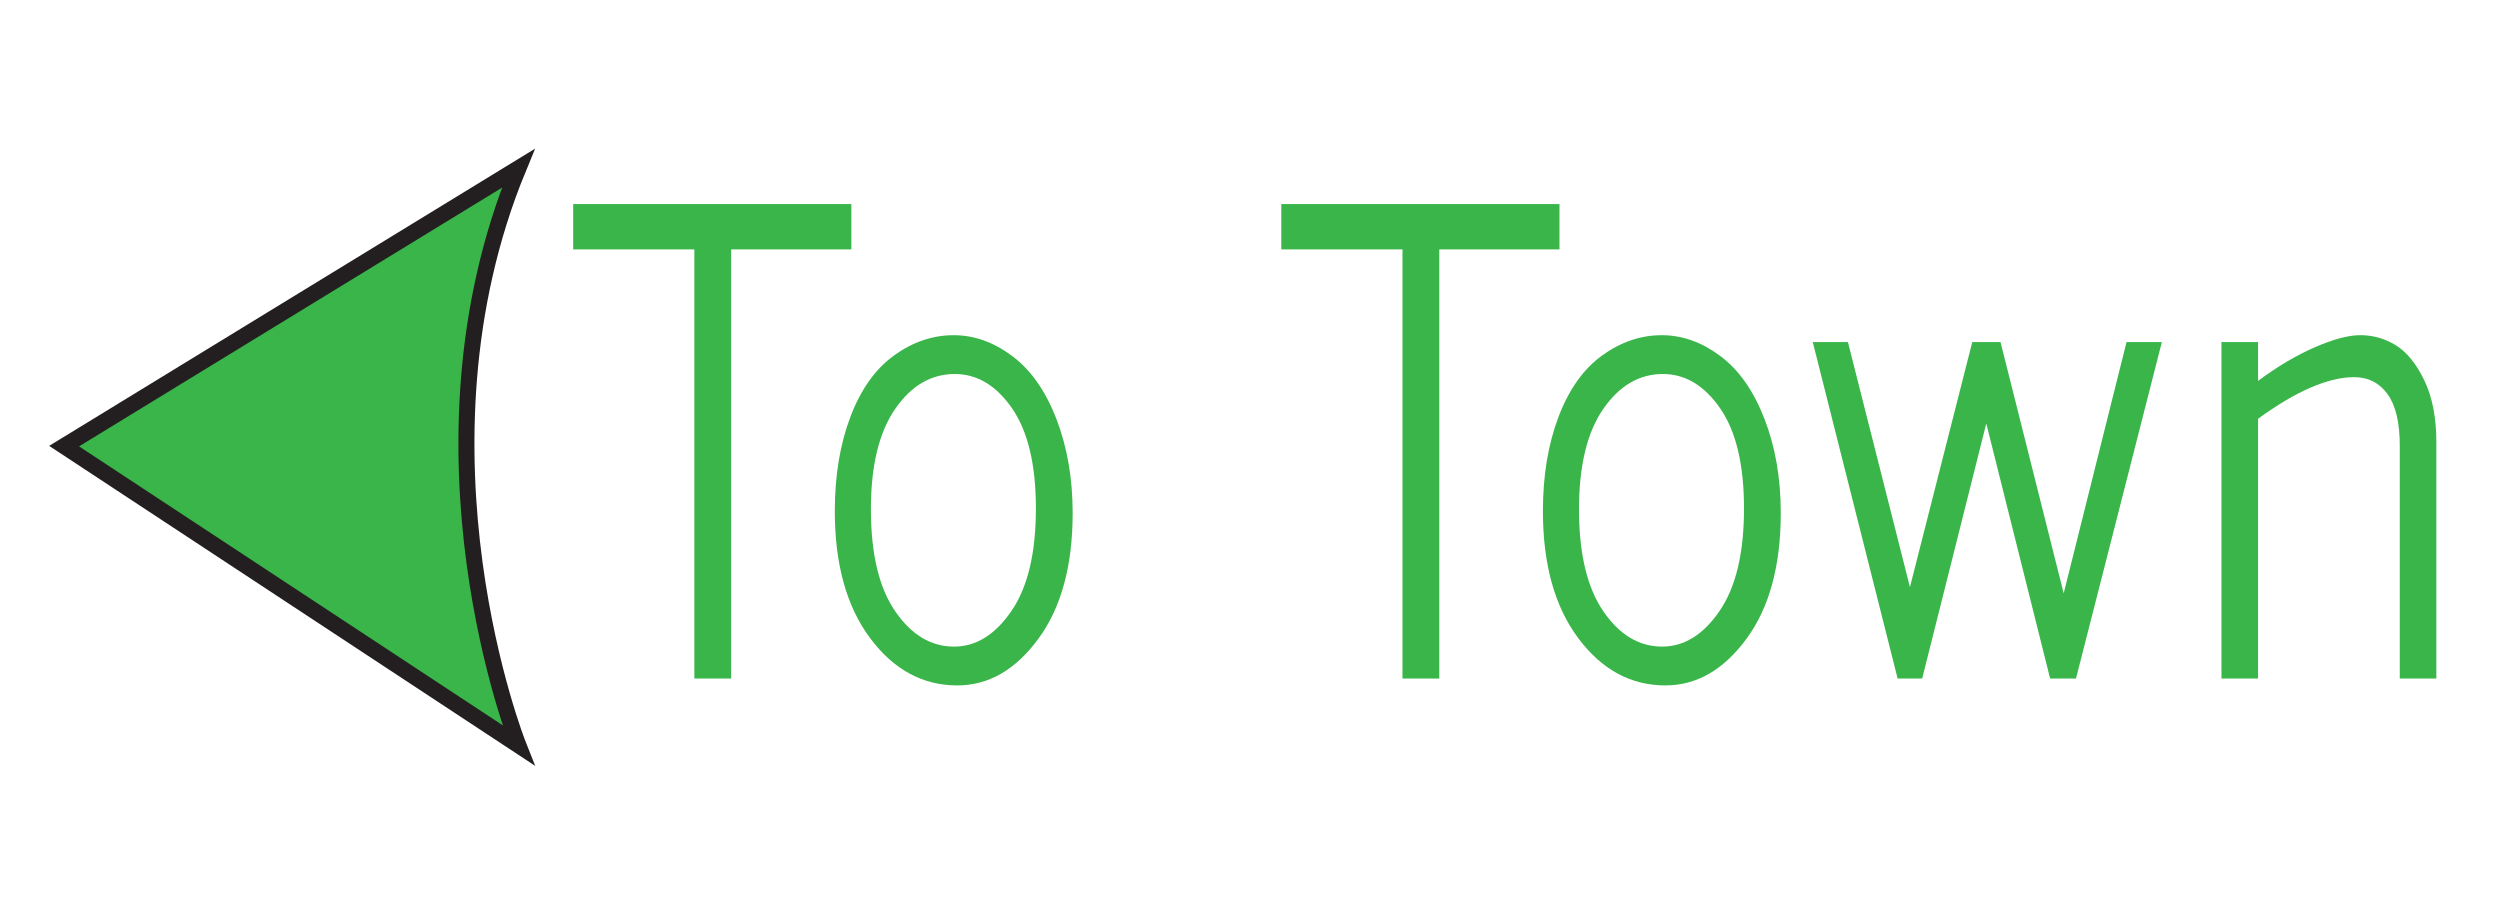 <?xml version="1.0" encoding="utf-8"?>
<!-- Generator: Adobe Illustrator 15.0.0, SVG Export Plug-In . SVG Version: 6.00 Build 0)  -->
<!DOCTYPE svg PUBLIC "-//W3C//DTD SVG 1.1//EN" "http://www.w3.org/Graphics/SVG/1.1/DTD/svg11.dtd">
<svg version="1.1" id="Layer_1" xmlns="http://www.w3.org/2000/svg" xmlns:xlink="http://www.w3.org/1999/xlink" x="0px" y="0px"
	 width="78px" height="28px" viewBox="0 0 78 28" enable-background="new 0 0 78 28" xml:space="preserve">
<g>
	<rect fill="#FFFFFF" width="78" height="28"/>
</g>
<g id="Arrow_5">
	<path fill="#39B54A" stroke="#231F20" stroke-width="0.5" stroke-miterlimit="10" d="M2,13.919l14.173,9.331c0,0-3.646-9.166,0-18
		L2,13.919z"/>
</g>
<g>
	<path fill="#39B54A" d="M17.882,6.366h8.68v1.416h-3.75V21.17h-1.148V7.782h-3.781V6.366z"/>
	<path fill="#39B54A" d="M29.867,21.385c-1.078,0-1.984-0.491-2.719-1.475c-0.734-0.982-1.102-2.305-1.102-3.964
		c0-1.107,0.163-2.088,0.488-2.944s0.78-1.494,1.363-1.914s1.203-0.63,1.859-0.63c0.635,0,1.244,0.216,1.824,0.649
		s1.041,1.087,1.379,1.963s0.508,1.854,0.508,2.934c0,1.647-0.357,2.956-1.07,3.926C31.685,20.9,30.841,21.385,29.867,21.385z
		 M29.765,20.174c0.688,0,1.285-0.371,1.793-1.113s0.762-1.807,0.762-3.193c0-1.367-0.248-2.409-0.742-3.125
		s-1.091-1.074-1.789-1.074c-0.74,0-1.361,0.365-1.863,1.094s-0.754,1.771-0.754,3.125c0,1.386,0.252,2.448,0.758,3.183
		C28.435,19.807,29.046,20.174,29.765,20.174z"/>
	<path fill="#39B54A" d="M39.976,6.366h8.68v1.416h-3.75V21.17h-1.148V7.782h-3.781V6.366z"/>
	<path fill="#39B54A" d="M51.96,21.385c-1.078,0-1.984-0.491-2.719-1.475c-0.734-0.982-1.102-2.305-1.102-3.964
		c0-1.107,0.163-2.088,0.488-2.944s0.78-1.494,1.363-1.914s1.203-0.63,1.859-0.63c0.636,0,1.243,0.216,1.824,0.649
		s1.04,1.087,1.379,1.963s0.508,1.854,0.508,2.934c0,1.647-0.356,2.956-1.07,3.926C53.777,20.9,52.934,21.385,51.96,21.385z
		 M51.858,20.174c0.688,0,1.285-0.371,1.793-1.113s0.762-1.807,0.762-3.193c0-1.367-0.247-2.409-0.742-3.125
		s-1.091-1.074-1.789-1.074c-0.739,0-1.36,0.365-1.863,1.094s-0.754,1.771-0.754,3.125c0,1.386,0.253,2.448,0.758,3.183
		C50.527,19.807,51.14,20.174,51.858,20.174z"/>
	<path fill="#39B54A" d="M56.558,10.672h1.097l1.935,7.646l1.945-7.646h0.881l1.971,7.841l1.961-7.841h1.102L64.771,21.17h-0.807
		l-1.992-7.958l-2,7.958h-0.766L56.558,10.672z"/>
	<path fill="#39B54A" d="M70.452,11.883c0.614-0.456,1.21-0.807,1.785-1.055s1.043-0.371,1.402-0.371
		c0.401,0,0.772,0.106,1.113,0.317s0.637,0.576,0.887,1.094s0.375,1.161,0.375,1.929v7.373h-1.141v-7.265
		c0-0.723-0.128-1.26-0.383-1.611s-0.602-0.527-1.039-0.527c-0.401,0-0.852,0.107-1.352,0.322s-1.05,0.541-1.648,0.977v8.105h-1.141
		V10.672h1.141V11.883z"/>
</g>
</svg>
